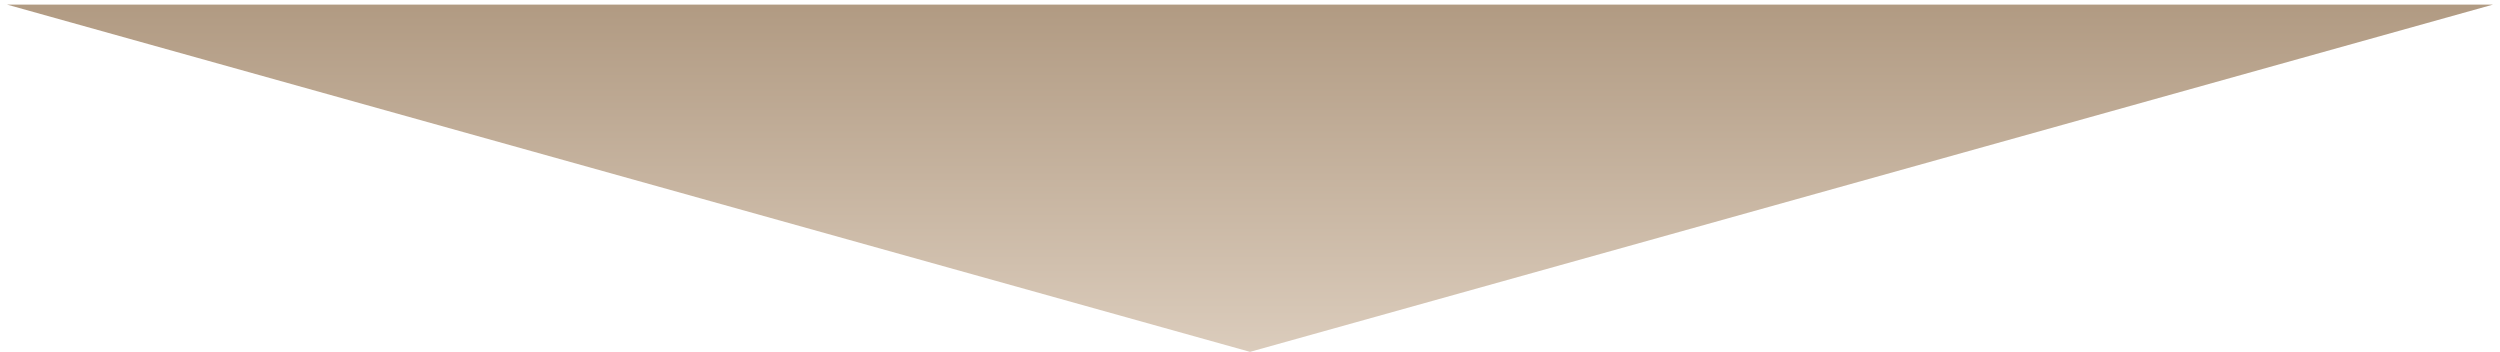 <svg width="135" height="19" viewBox="0 0 135 19" fill="none" xmlns="http://www.w3.org/2000/svg">
<path id="Polygon 2" d="M67.5 19L0.383 0.25L134.617 0.25L67.5 19Z" fill="url(#paint0_linear_1_2957)"/>
<defs>
<linearGradient id="paint0_linear_1_2957" x1="67.5" y1="19" x2="67.5" y2="-6" gradientUnits="userSpaceOnUse">
<stop stop-color="#DBCCBC"/>
<stop offset="1" stop-color="#A38A6F"/>
</linearGradient>
</defs>
</svg>

